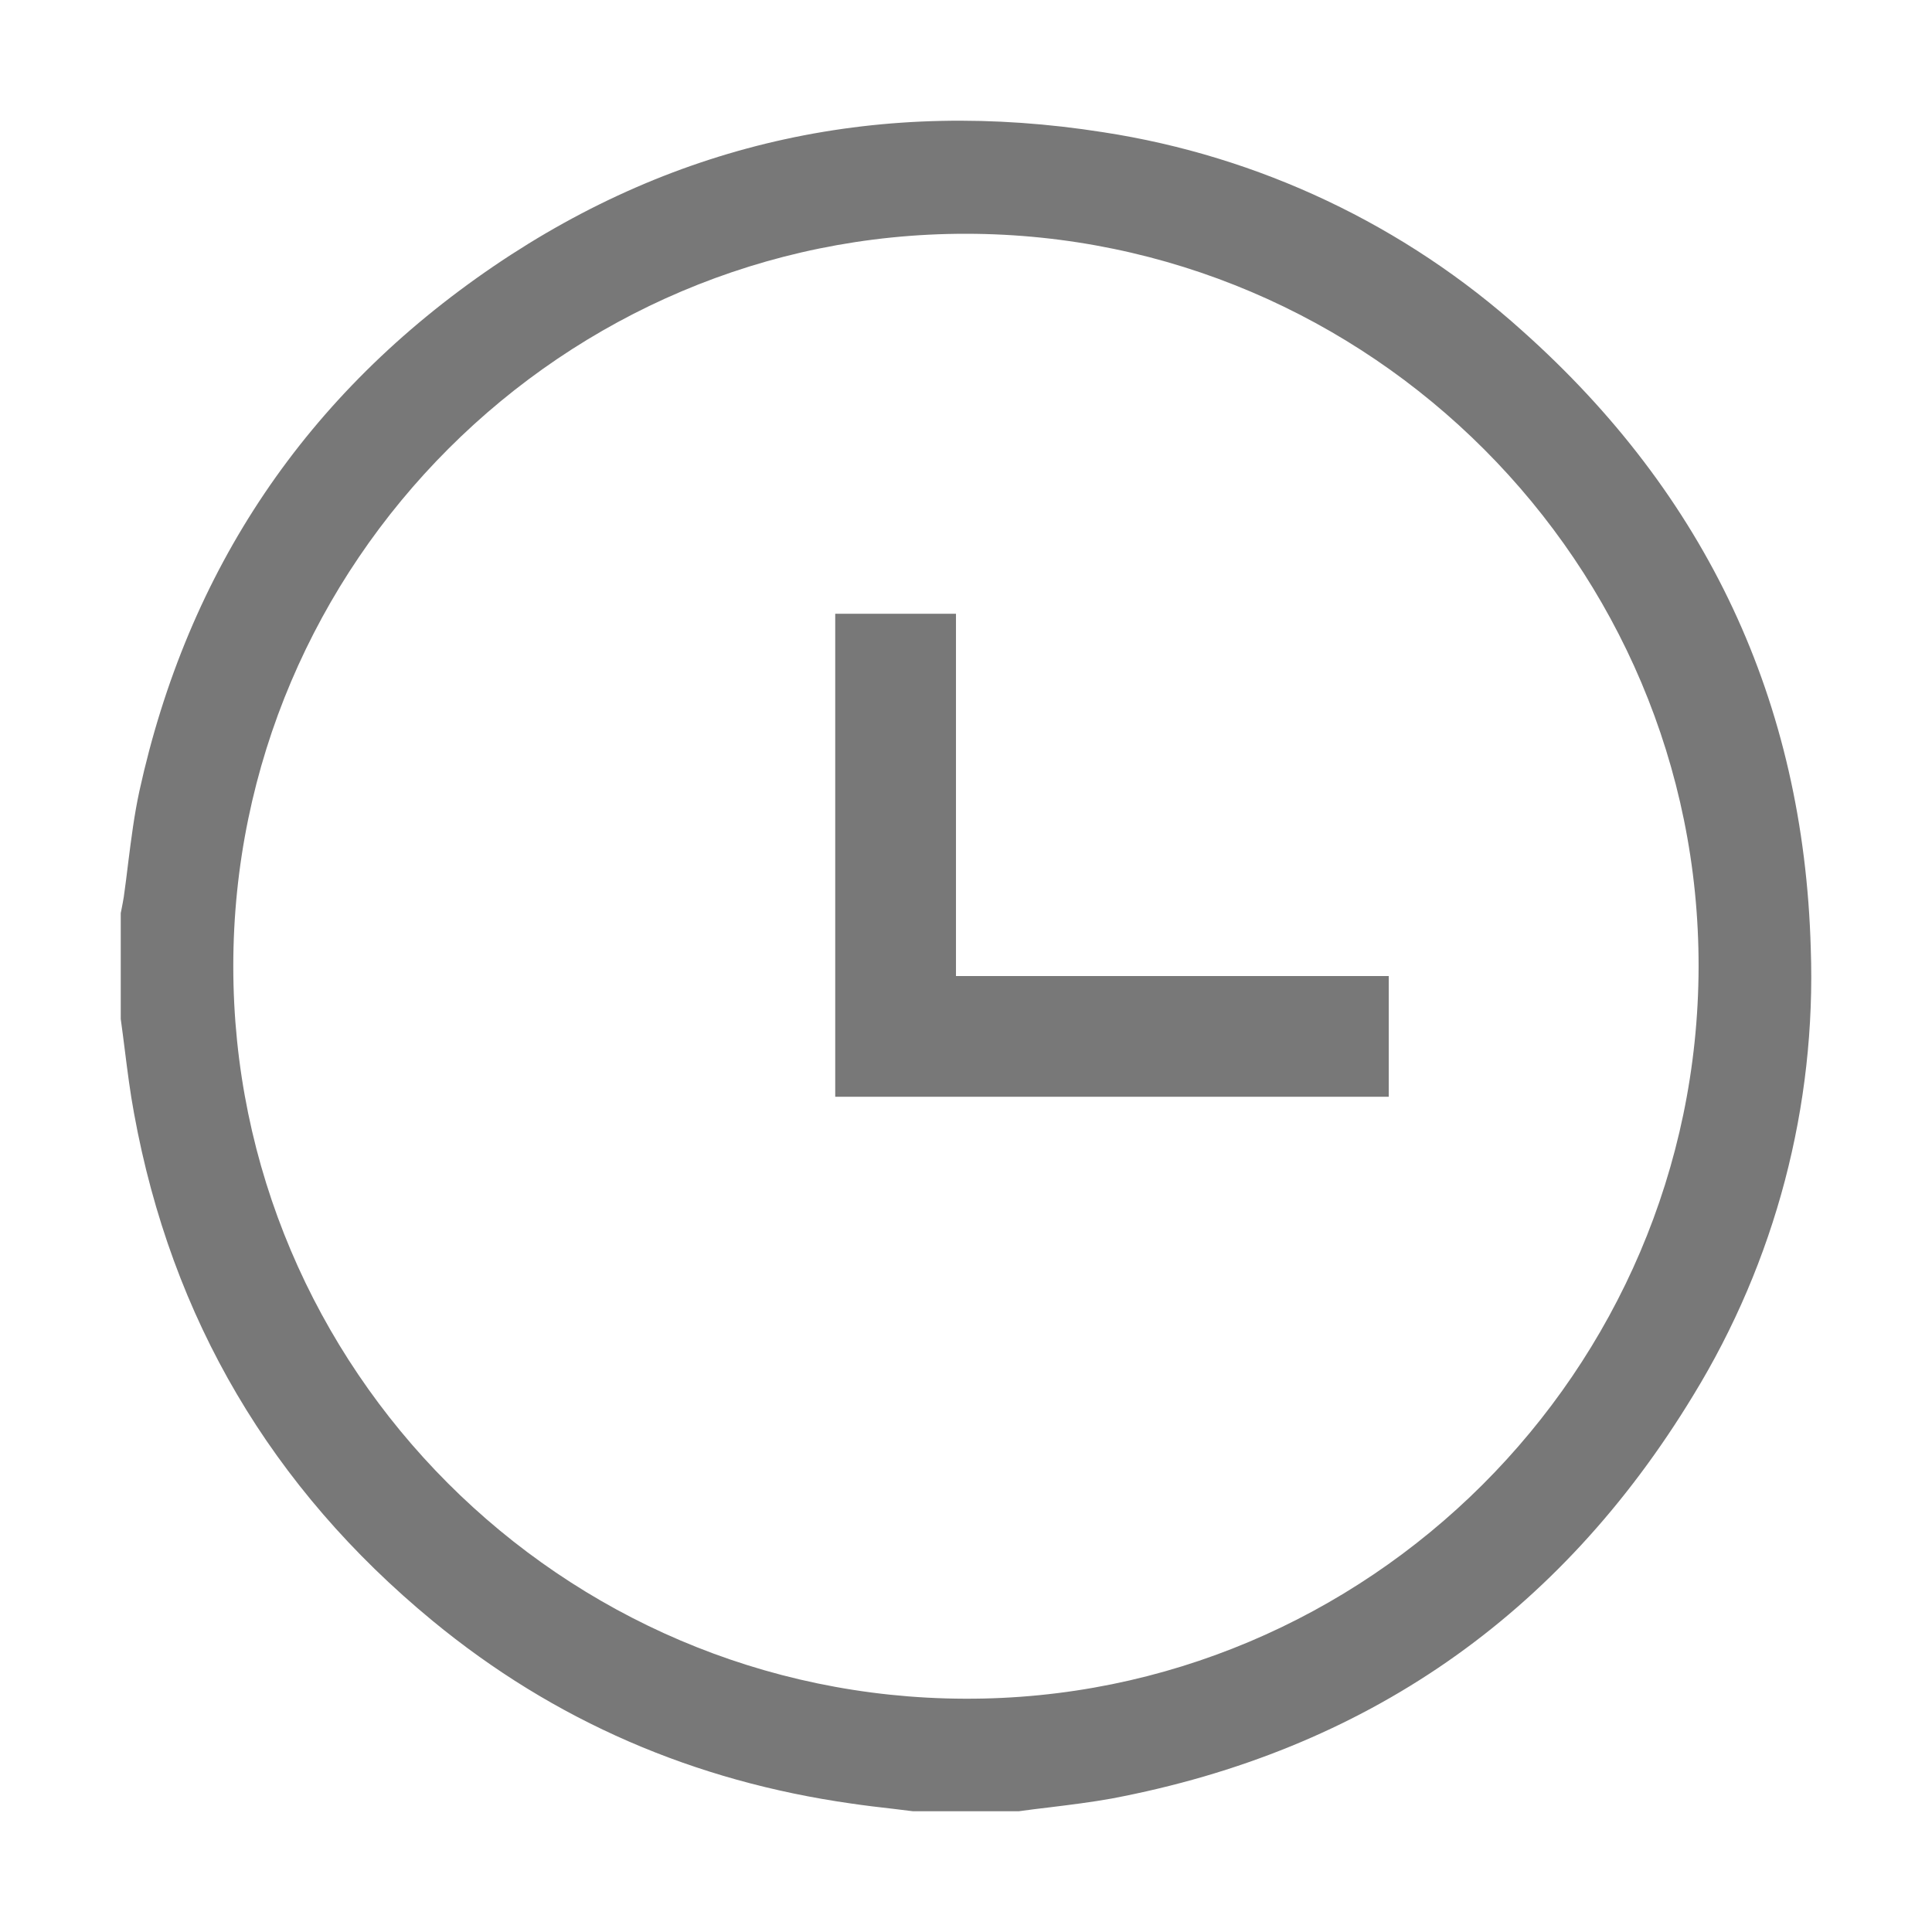 <?xml version="1.0" encoding="UTF-8"?> <svg xmlns="http://www.w3.org/2000/svg" width="16" height="16" viewBox="0 0 16 16" fill="none"><path fill-rule="evenodd" clip-rule="evenodd" d="M7.561 15H8.437C8.524 14.988 8.611 14.977 8.698 14.967C8.868 14.946 9.038 14.925 9.205 14.895C11.306 14.498 12.914 13.381 14.022 11.557C14.703 10.445 15.042 9.158 14.996 7.854C14.938 5.808 14.132 4.099 12.605 2.738C11.634 1.864 10.428 1.293 9.136 1.095C7.313 0.808 5.616 1.166 4.088 2.205C2.538 3.26 1.556 4.717 1.154 6.553C1.112 6.747 1.087 6.944 1.062 7.142C1.05 7.238 1.039 7.334 1.025 7.429C1.02 7.462 1.013 7.494 1.007 7.527C1.005 7.539 1.002 7.55 1 7.562V8.439C1.012 8.525 1.023 8.612 1.034 8.699C1.056 8.874 1.078 9.048 1.11 9.22C1.42 10.922 2.25 12.324 3.58 13.421C4.591 14.255 5.753 14.752 7.049 14.936C7.165 14.953 7.282 14.967 7.398 14.98C7.452 14.987 7.507 14.993 7.561 15ZM1.932 8.002C1.932 4.661 4.664 1.932 8.003 1.936C11.348 1.94 14.074 4.671 14.067 8.009C14.059 11.354 11.325 14.08 7.989 14.068C4.647 14.057 1.932 11.337 1.932 8.002ZM6.917 5.083V8.583V9.083H7.417H11.501V8.083H7.917V5.083H6.917Z" fill="#787878"></path></svg> 